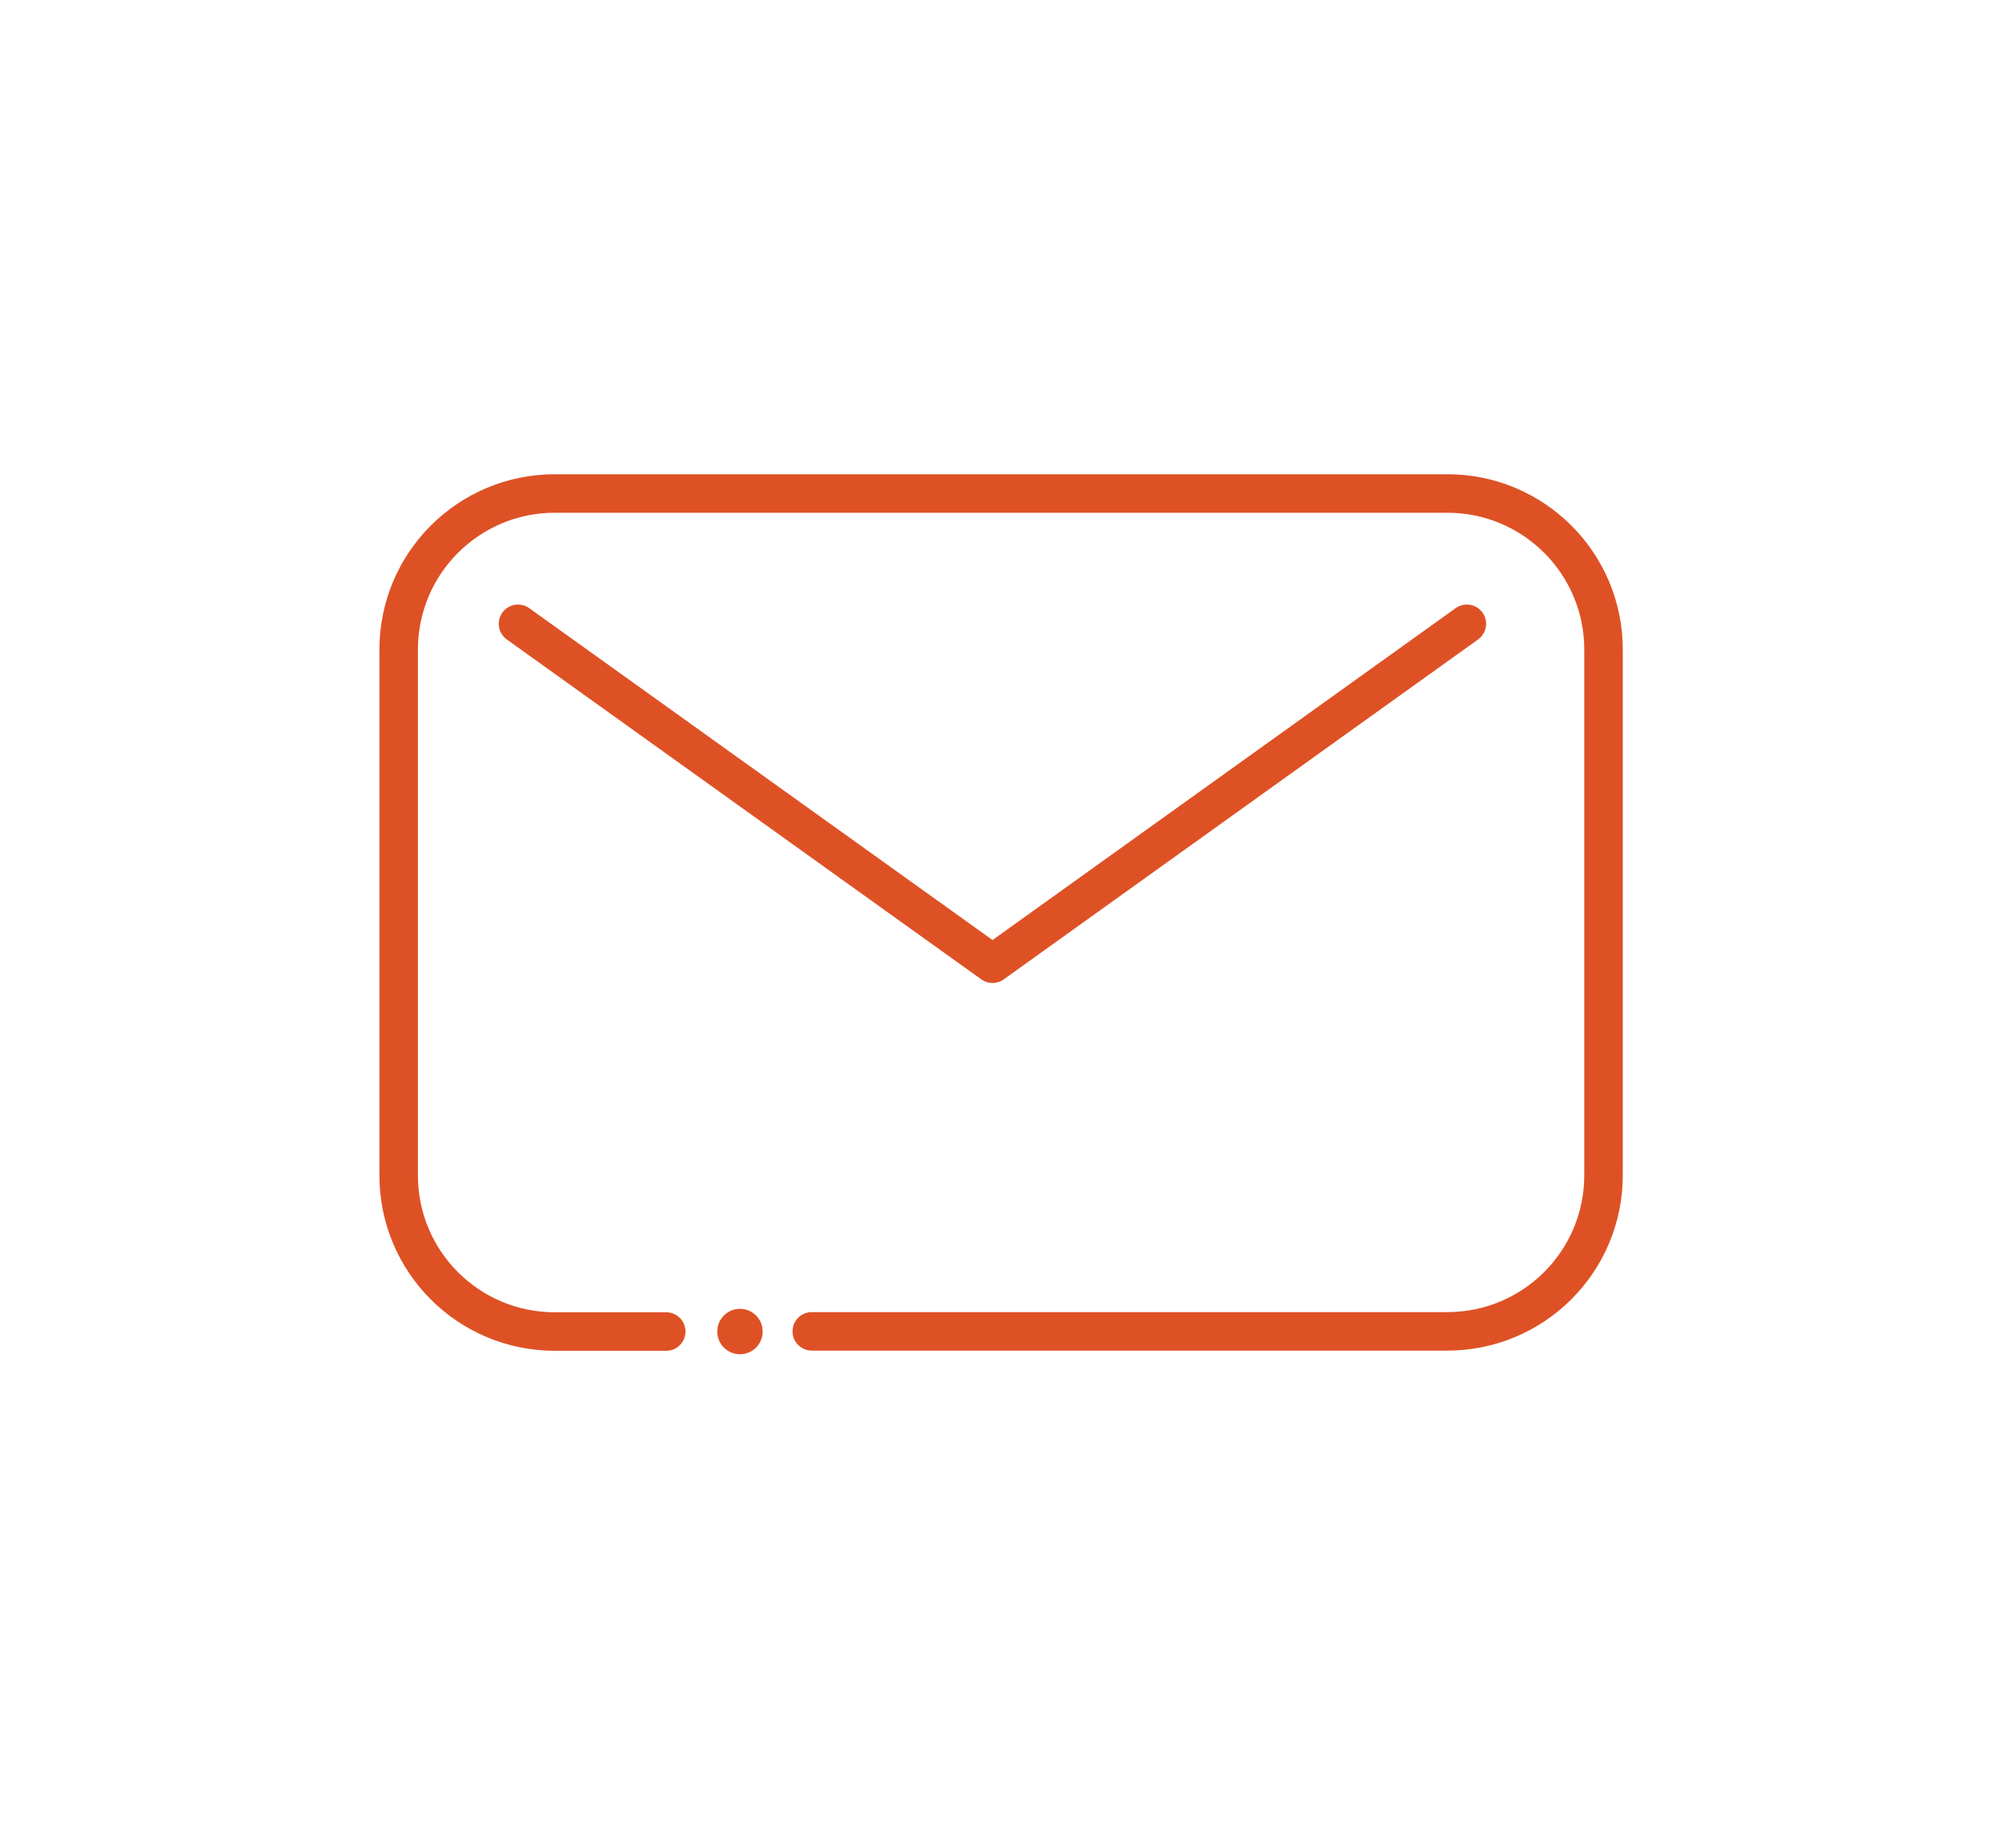 <?xml version="1.0" encoding="utf-8"?>
<!-- Generator: Adobe Illustrator 25.0.0, SVG Export Plug-In . SVG Version: 6.00 Build 0)  -->
<svg version="1.1" id="Calque_1" xmlns="http://www.w3.org/2000/svg" xmlns:xlink="http://www.w3.org/1999/xlink" x="0px" y="0px"
	 viewBox="0 0 104 96" style="enable-background:new 0 0 104 96;" xml:space="preserve">
<style type="text/css">
	.st0{fill:none;stroke:#DE5125;stroke-width:2;stroke-linecap:round;stroke-linejoin:round;stroke-miterlimit:10;}
	.st1{fill:#DE5125;}
	.st2{fill:none;stroke:#DE5125;stroke-width:2;stroke-linecap:round;stroke-miterlimit:10;}
</style>
<g>
	<path class="st0" d="M34.61,69.18h-5.79c-4.48,0-8.11-3.63-8.11-8.11V33.75c0-4.48,3.63-8.11,8.11-8.11h46.37
		c4.48,0,8.11,3.63,8.11,8.11v27.31c0,4.48-3.63,8.11-8.11,8.11H42.17"/>
	<polyline class="st0" points="26.91,32.41 51.56,50.07 76.2,32.41 	"/>
	<circle class="st1" cx="38.44" cy="69.18" r="1.18"/>
</g>
</svg>
